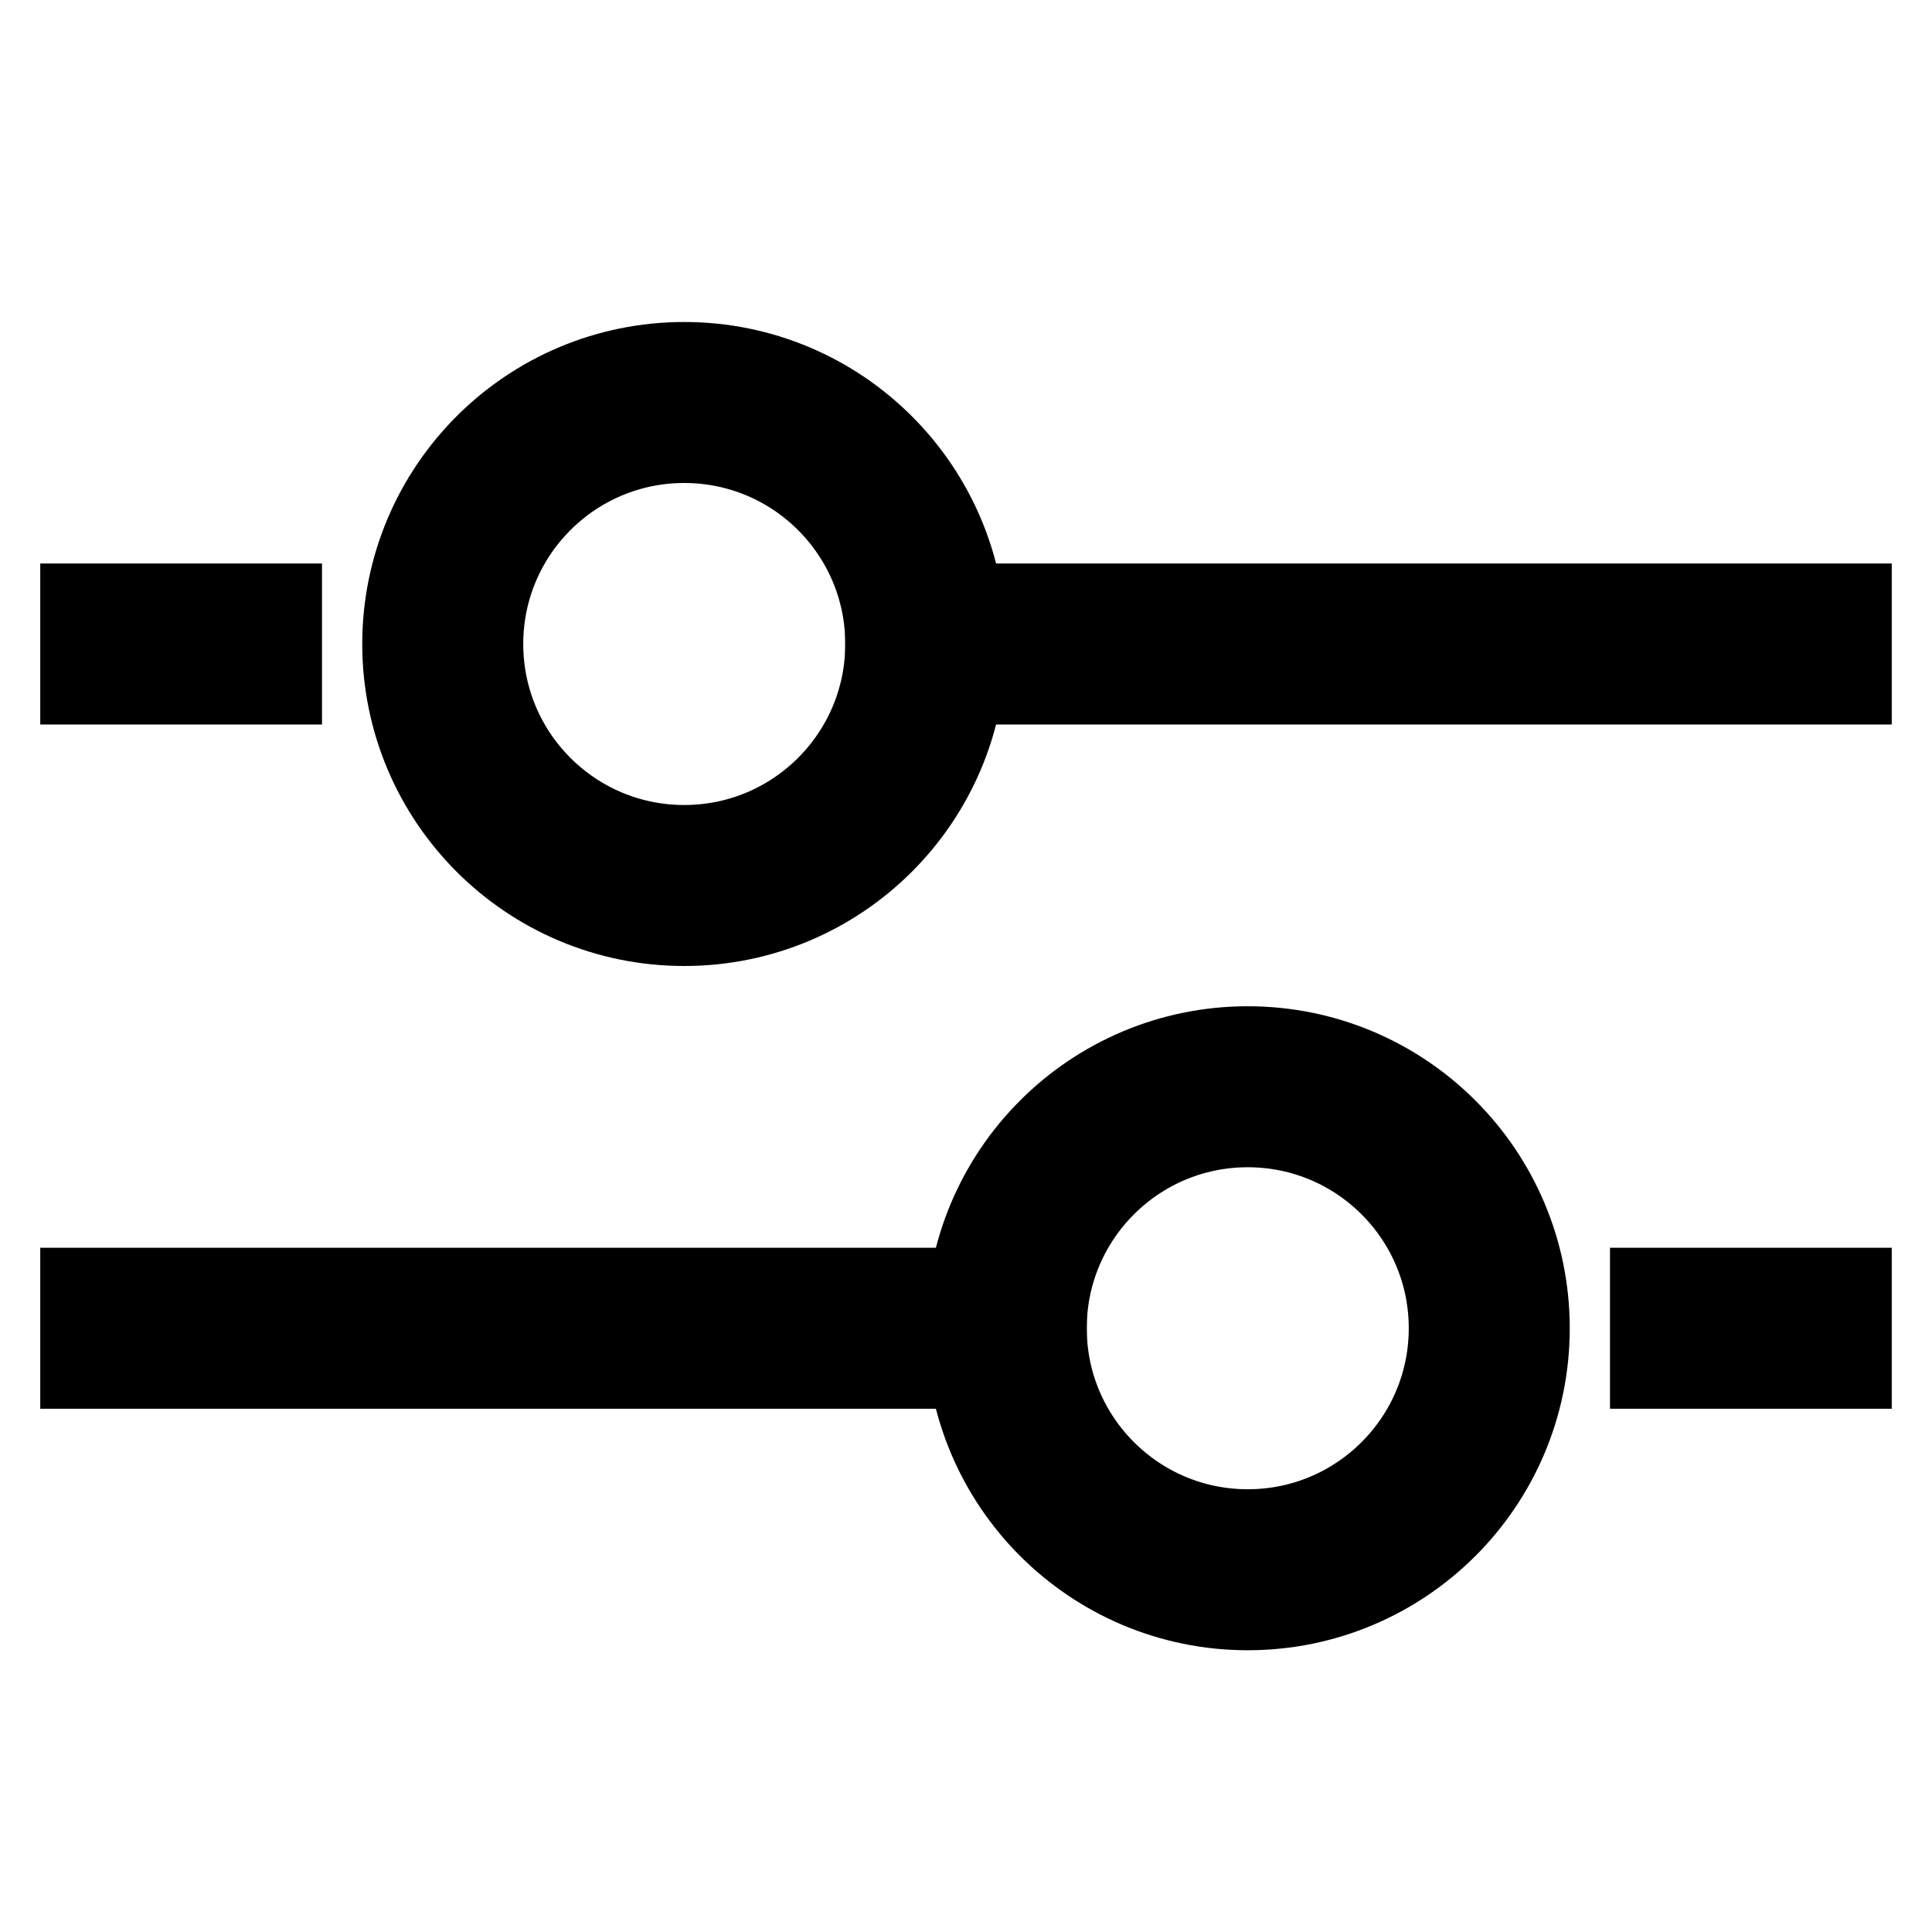<svg width="24" height="24" viewBox="0 0 24 24" fill="none" xmlns="http://www.w3.org/2000/svg">
<path d="M3 8H1.5" stroke="black" stroke-width="2" stroke-miterlimit="10" stroke-linecap="square"/>
<path d="M22.5 8H11.5" stroke="black" stroke-width="2" stroke-miterlimit="10" stroke-linecap="square"/>
<path d="M8.5 11C10.157 11 11.5 9.657 11.5 8C11.5 6.343 10.157 5 8.5 5C6.843 5 5.5 6.343 5.5 8C5.5 9.657 6.843 11 8.5 11Z" stroke="black" stroke-width="2" stroke-miterlimit="10" stroke-linecap="square"/>
<path d="M22.5 16.5H21" stroke="black" stroke-width="2" stroke-miterlimit="10" stroke-linecap="square"/>
<path d="M12.5 16.5H1.5" stroke="black" stroke-width="2" stroke-miterlimit="10" stroke-linecap="square"/>
<path d="M15.5 19.5C17.157 19.5 18.5 18.157 18.5 16.5C18.5 14.843 17.157 13.5 15.5 13.5C13.843 13.5 12.5 14.843 12.5 16.5C12.5 18.157 13.843 19.5 15.5 19.5Z" stroke="black" stroke-width="2" stroke-miterlimit="10" stroke-linecap="square"/>
</svg>
